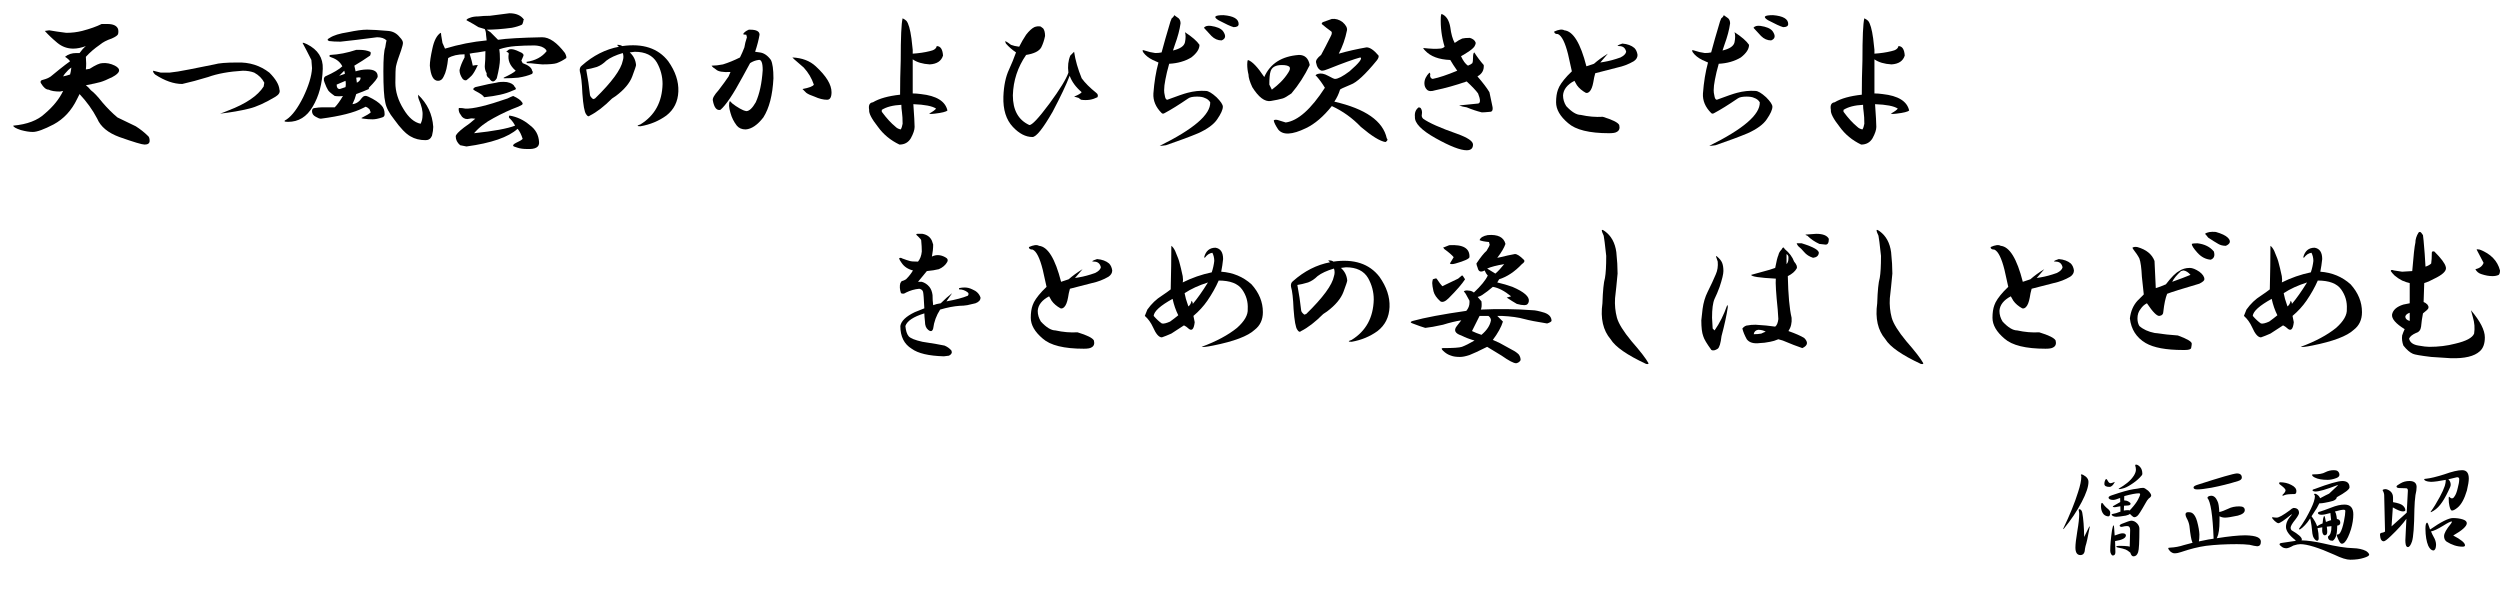 <?xml version="1.0" encoding="utf-8"?>
<!-- Generator: Adobe Illustrator 15.1.0, SVG Export Plug-In . SVG Version: 6.00 Build 0)  -->
<!DOCTYPE svg PUBLIC "-//W3C//DTD SVG 1.1//EN" "http://www.w3.org/Graphics/SVG/1.1/DTD/svg11.dtd">
<svg version="1.1" id="レイヤー_1" xmlns="http://www.w3.org/2000/svg" xmlns:xlink="http://www.w3.org/1999/xlink" x="0px"
	 y="0px" width="556.818px" height="135.516px" viewBox="0 0 556.818 135.516" enable-background="new 0 0 556.818 135.516"
	 xml:space="preserve">
<g>
	<path d="M23.906,5.344c1.312,0,2.109,0.376,2.391,1.125c0.092,0.376,0.092,0.751,0,1.125c-0.095,0.281-0.563,0.611-1.406,0.984
		c-1.125,0.376-2.017,0.844-2.672,1.406c-1.22,0.844-2.25,1.736-3.094,2.672c0.092,1.033,0.092,1.969,0,2.813l0.844-0.141
		c1.312-0.844,2.25-1.266,2.813-1.266c0.936-0.092,1.874,0.095,2.813,0.563c1.406,0.751,1.217,1.595-0.563,2.531
		c-1.125,0.563-2.017,0.938-2.672,1.125c-0.657,0.189-1.736,0.422-3.234,0.703c0.374,0.281,0.749,0.657,1.125,1.125
		c0.655,0.47,1.499,1.36,2.531,2.672c1.125,1.314,2.25,2.439,3.375,3.375c2.531,1.22,3.889,1.876,4.078,1.969
		c1.03,0.657,1.92,1.36,2.672,2.109c0.281,0.189,0.422,0.563,0.422,1.125s-0.376,0.844-1.125,0.844
		c-0.563,0-2.439-0.563-5.625-1.688c-2.531-0.936-4.173-2.296-4.922-4.078c-1.033-1.969-2.345-3.797-3.938-5.484
		c-0.095,0.189-0.281,0.563-0.563,1.125c-1.22,2.531-2.953,4.408-5.203,5.625c-2.158,1.125-3.705,1.688-4.641,1.688
		c-0.751,0-1.642-0.141-2.672-0.422c-1.125-0.374-1.688-0.703-1.688-0.984c3.094-0.281,5.436-1.171,7.031-2.672
		c1.874-1.593,3.234-3.28,4.078-5.063l-0.703,0.141c-1.125,0-1.969-0.141-2.531-0.422c-0.563,0-1.125-0.468-1.688-1.406
		C8.952,18.281,9,18.048,9.281,17.859c1.125-0.281,1.92-0.655,2.391-1.125l1.547-1.266c0.936-0.749,1.733-1.358,2.391-1.828
		c-0.281-0.374-0.657-0.703-1.125-0.984c0.655-0.563,1.499-0.844,2.531-0.844h0.703c0.468-0.655,0.936-1.171,1.406-1.547
		c-1.033,0.376-1.969,0.563-2.813,0.563c-1.314,0-2.485-0.422-3.516-1.266c-1.125-0.936-2.063-1.828-2.813-2.672l0.984-0.141
		c1.03,0.189,2.296,0.376,3.797,0.563c1.217,0,2.391-0.141,3.516-0.422c1.78-0.468,3.234-0.984,4.359-1.547H23.906z M15.188,15.609
		c-0.563,0.563-0.938,1.033-1.125,1.406c0.468-0.092,0.984-0.233,1.547-0.422c0.092-0.281,0.187-0.795,0.281-1.547
		C15.609,15.236,15.374,15.423,15.188,15.609z"/>
	<path d="M59.991,16.172c1.406,1.406,2.156,2.672,2.25,3.797c0.187,0.563-0.094,1.079-0.844,1.547
		c-2.344,1.406-4.313,2.298-5.906,2.672c-1.876,0.47-4.032,0.844-6.469,1.125c0.563-0.187,1.171-0.422,1.828-0.703
		c3.938-1.499,6.561-3.28,7.875-5.344l0.141-0.844c-0.47-0.936-1.219-1.688-2.25-2.25c-0.751-0.281-1.595-0.422-2.531-0.422
		c-3.094,0.189-5.673,0.657-7.734,1.406c-2.158,0.657-4.078,1.173-5.766,1.547c-1.876,0-3.891-0.703-6.047-2.109
		c-0.375-0.374-0.516-0.655-0.422-0.844c0.75,0.189,1.312,0.33,1.688,0.422h1.969c1.031-0.092,2.483-0.327,4.359-0.703
		c2.718-0.563,4.592-0.936,5.625-1.125c0.936-0.281,2.624-0.422,5.063-0.422C55.537,13.83,57.928,14.579,59.991,16.172z"/>
	<path d="M71.888,15.328c-0.095,3.283-0.844,6.095-2.25,8.438c-1.314,2.25-3.142,3.375-5.484,3.375
		c-0.938,0-1.033-0.187-0.281-0.563c1.217-0.844,2.437-2.483,3.656-4.922c1.217-2.531,1.874-4.687,1.969-6.469l-0.141-1.828
		c-0.751-1.499-1.406-2.764-1.969-3.797c0.092-0.092,0.422,0,0.984,0.281C70.809,11.063,71.98,12.892,71.888,15.328z M80.185,11.109
		c0.844,0,1.593,0.141,2.25,0.422c0.187,0.095,0.187,0.376,0,0.844c-1.22,0.844-2.391,1.595-3.516,2.25l0.281,1.266
		c0.281-0.092,0.655-0.187,1.125-0.281c0.468-0.092,0.984-0.141,1.547-0.141c1.499,0,2.25,0.517,2.25,1.547
		c0,0.376-0.657,1.22-1.969,2.531v0.281c-0.844,0.376-1.782,0.751-2.813,1.125c-0.189,0.751-0.47,1.501-0.844,2.25
		c0.844-0.092,1.547-0.563,2.109-1.406c0.374-0.468,0.844-0.563,1.406-0.281c1.406,0.657,2.391,1.314,2.953,1.969
		c0.468,0.47,0.703,1.125,0.703,1.969c0,0.376-0.189,0.611-0.563,0.703c-0.844,0.281-1.547,0.422-2.109,0.422
		c-0.657,0-1.314-0.046-1.969-0.141c-0.189,0-0.376-0.046-0.563-0.141c1.125-0.563,1.828-0.984,2.109-1.266l-0.281-0.703
		c-0.281-0.281-0.563-0.468-0.844-0.563l-0.563,0.281c-1.969,1.033-5.111,1.828-9.422,2.391c-0.281,0-0.657-0.141-1.125-0.422
		c-0.563-0.281-0.844-0.703-0.844-1.266c0-0.468,0.233-0.703,0.703-0.703c0.563-0.092,1.077-0.141,1.547-0.141h2.813
		c0.563-0.563,1.171-1.406,1.828-2.531c-0.563,0.095-1.173,0.095-1.828,0c-0.938-0.655-1.455-1.125-1.547-1.406
		c-0.189-0.281-0.422-0.795-0.703-1.547c-0.281-0.655-0.235-1.125,0.141-1.406c1.874-0.844,3.14-1.593,3.797-2.25
		c-0.47-0.936-1.266-1.593-2.391-1.969c-0.563-0.187-0.657-0.374-0.281-0.563c1.874-0.092,3.797-0.468,5.766-1.125H80.185z
		 M86.513,6.891c1.03,0.095,1.874,0.563,2.531,1.406c0.468,0.47,0.703,0.892,0.703,1.266c0,0.281-0.141,0.844-0.422,1.688
		c-0.563,1.501-0.938,2.672-1.125,3.516c-0.095,0.47-0.141,1.688-0.141,3.656s0.608,3.938,1.828,5.906
		c1.125,1.876,2.391,2.953,3.797,3.234c0.281-0.563,0.422-1.171,0.422-1.828c0.092-0.936-0.189-2.155-0.844-3.656
		c-0.095-0.187-0.141-0.514-0.141-0.984c2.061,1.969,3.186,4.359,3.375,7.172c0,0.563-0.095,1.22-0.281,1.969
		c-0.281,0.657-0.751,0.984-1.406,0.984c-1.314,0-2.439-0.281-3.375-0.844c-1.033-0.563-2.25-1.828-3.656-3.797
		c-1.125-1.406-1.782-2.672-1.969-3.797c-0.281-1.125-0.422-3.421-0.422-6.891c0-2.905,0.141-4.687,0.422-5.344
		C85.902,9.892,85.996,9.376,86.091,9c-0.47-0.468-1.173-0.703-2.109-0.703c-3.564,0.47-6.282,0.798-8.156,0.984
		c-1.033,0-1.876-0.046-2.531-0.141c-0.47-0.187-0.422-0.422,0.141-0.703c0.844-0.563,2.202-0.984,4.078-1.266
		c1.78-0.374,3.186-0.563,4.219-0.563C82.762,6.609,84.355,6.704,86.513,6.891z M75.685,19.828c0.563-0.187,0.984-0.327,1.266-0.422
		c0.092-0.468,0.092-0.936,0-1.406l-1.969,0.844C74.981,19.501,75.214,19.828,75.685,19.828z M75.544,16.875
		c0.563-0.187,0.984-0.327,1.266-0.422c0-0.187-0.048-0.422-0.141-0.703L75.544,16.875z M79.481,18.422
		c0.563-0.281,0.844-0.655,0.844-1.125c-0.281-0.092-0.611-0.092-0.984,0L79.481,18.422z"/>
	<path d="M116.69,4.359c-0.095,0.095-0.141,0.235-0.141,0.422c-0.095,0.376-0.189,0.611-0.281,0.703
		c-0.563,0.281-1.314,0.517-2.25,0.703c-2.063,0.281-3.938,0.422-5.625,0.422c0.281,0.189,0.563,0.376,0.844,0.563l1.688,1.688
		c1.874-0.281,5.155-0.468,9.844-0.563c1.593,0,3.28,1.173,5.063,3.516c0.281,0.563,0.374,0.938,0.281,1.125
		c-0.657,0.47-1.36,0.844-2.109,1.125c-0.563,0.189-1.642,0.281-3.234,0.281l-1.547-0.141c-0.657-0.092-1.266-0.141-1.828-0.141
		c-0.095-0.092-0.141-0.187-0.141-0.281c1.969-0.281,3.467-1.077,4.5-2.391c-0.095-0.374-0.47-0.703-1.125-0.984
		c-0.563-0.187-1.125-0.281-1.688-0.281c-1.406,0-2.767,0.048-4.078,0.141c-1.314,0.095-2.531,0.33-3.656,0.703
		c0.092,0.563,0.141,1.314,0.141,2.25c0,0.938-0.235,2.345-0.703,4.219c-0.563,0.938-1.125,0.938-1.688,0
		c-0.47-0.281-0.657-0.655-0.563-1.125c-0.281-0.468-0.422-0.984-0.422-1.547c0.092-0.936,0.141-2.061,0.141-3.375
		c-0.563,0.095-1.125,0.189-1.688,0.281c-0.844,0.095-1.455,0.189-1.828,0.281c0.374,1.22,0.608,2.109,0.703,2.672
		c0.374-0.092,0.749-0.141,1.125-0.141c-0.563,1.22-1.033,2.017-1.406,2.391c-0.376,0.376-0.751,0.703-1.125,0.984
		c-0.281,0.095-0.563,0-0.844-0.281c-0.47-0.655-0.703-1.312-0.703-1.969c0.187-0.844,0.563-1.78,1.125-2.813v-0.703
		c-1.501,0-2.72,0.281-3.656,0.844c-0.189,1.876-0.517,3.234-0.984,4.078C98.55,17.673,98.128,18,97.565,18
		c-1.033,0-1.642-1.125-1.828-3.375c0-0.844,0.187-2.109,0.563-3.797c0.374-1.78,0.984-2.953,1.828-3.516
		c0.092,0,0.141,0.189,0.141,0.563c0.092,0.657,0.187,1.22,0.281,1.688c0.187,0.47,0.374,0.892,0.563,1.266
		c3.094-0.936,6.188-1.547,9.281-1.828l-0.141-1.266c0-0.468-0.095-0.89-0.281-1.266l-1.406-0.422
		c-0.563-0.374-1.455-0.89-2.672-1.547c0-0.187,0.281-0.374,0.844-0.563c0.468-0.187,1.077-0.281,1.828-0.281
		c0.749-0.092,1.593-0.141,2.531-0.141c1.312-0.187,2.764-0.374,4.359-0.563C114.955,2.953,116.033,3.423,116.69,4.359z
		 M114.3,21.375c1.03,0.47,1.688,0.938,1.969,1.406c0.187,0.189,0.187,0.376,0,0.563l-0.844,0.422
		c-1.782,0.657-3.61,1.501-5.484,2.531c-1.782,0.938-3.234,2.063-4.359,3.375c4.405-0.468,7.453-1.03,9.141-1.688
		c-0.281-0.563-0.657-1.077-1.125-1.547c-0.281-0.187-0.33-0.422-0.141-0.703c1.688,0.281,3.186,0.984,4.5,2.109
		c1.312,0.938,2.015,2.204,2.109,3.797c0.092,1.125-0.798,1.639-2.672,1.547c-0.844,0-1.547-0.095-2.109-0.281
		c-0.657-0.189-0.984-0.33-0.984-0.422c-0.095-0.189,0.141-0.422,0.703-0.703c0.655-0.281,1.125-0.563,1.406-0.844
		c-0.281-0.936-0.657-1.688-1.125-2.25c-2.063,1.876-5.86,3.186-11.391,3.938l-1.406-0.281c-0.657-0.563-0.984-1.22-0.984-1.969
		c0-0.374,0.608-1.03,1.828-1.969c0.844-0.563,1.688-1.217,2.531-1.969c-0.563-0.092-0.984-0.092-1.266,0
		c-0.657,0.189-1.22,0.048-1.688-0.422l-0.563-0.844c-0.189-0.468-0.235-0.844-0.141-1.125c0.563,0,1.03,0.048,1.406,0.141
		c1.688,0.095,4.827-0.655,9.422-2.25C113.597,21.656,114.019,21.47,114.3,21.375z M114.581,19.266
		c0.374,0.376,0.422,0.611,0.141,0.703l-0.703,0.281c-1.406,0.657-3.47,1.125-6.188,1.406c-0.189-0.374-0.844-0.844-1.969-1.406
		l-0.422-0.281c-0.095-0.187,0.046-0.374,0.422-0.563c2.342-0.563,3.889-0.89,4.641-0.984c0.655-0.187,1.452-0.233,2.391-0.141
		C113.83,18.47,114.392,18.798,114.581,19.266z M115.706,11.531c0.749,0.281,1.03,0.611,0.844,0.984l-0.422,0.984l0.281,0.563
		c1.312,0.47,2.015,1.033,2.109,1.688c0.187,0.189,0.187,0.422,0,0.703c-0.844,0.376-1.876,0.657-3.094,0.844
		c-1.033,0.095-2.109,0.141-3.234,0.141v-0.141c1.406-0.655,2.296-1.171,2.672-1.547c-1.314-1.125-1.828-2.391-1.547-3.797
		c0-0.187-0.189-0.327-0.563-0.422c0.374-0.374,0.655-0.563,0.844-0.563C114.064,10.876,114.768,11.063,115.706,11.531z"/>
	<path d="M148.837,13.641c1.593,2.25,2.342,4.5,2.25,6.75c-0.094,2.25-0.984,4.032-2.672,5.344c-1.688,1.22-3.61,2.017-5.766,2.391
		c-0.844,0-0.844-0.141,0-0.422c3.186-1.969,4.828-4.968,4.922-9c0-1.688-0.422-3.28-1.266-4.781
		c-0.938-1.593-2.58-2.391-4.922-2.391l-1.125,0.141c0.844,0.751,1.312,1.688,1.406,2.813c0,0.189-0.281,1.033-0.844,2.531
		c-0.563,1.501-1.782,2.953-3.656,4.359l-0.844,0.563c-1.782,1.782-3.423,3.048-4.922,3.797c-0.281,0.281-0.563,0.189-0.844-0.281
		c-0.375-0.468-0.657-2.015-0.844-4.641c-0.094-2.342-0.281-3.983-0.563-4.922c-0.094-0.563,0.046-0.984,0.422-1.266
		c2.531-2.25,5.295-3.656,8.297-4.219c-0.189-0.092-0.33-0.233-0.422-0.422c0.563,0,0.936,0.095,1.125,0.281
		C143.164,9.611,146.587,10.736,148.837,13.641z M135.056,13.5c-0.657,0.657-1.36,1.125-2.109,1.406
		c-0.938,0.281-1.736,0.47-2.391,0.563c0.374,1.969,0.655,3.845,0.844,5.625c0,0.281,0.233,0.611,0.703,0.984l0.422-0.141
		c3.749-3.656,5.812-6.469,6.188-8.438c0.187-0.563,0.187-1.125,0-1.688C137.117,12.283,135.9,12.845,135.056,13.5z"/>
	<path d="M169.172,7.734c-0.188,1.125-0.517,2.391-0.984,3.797l0.984,0.141c0.937,0.095,1.78,0.657,2.531,1.688
		c0.374,0.751,0.563,2.109,0.563,4.078c-0.188,3.751-0.938,6.658-2.25,8.719c-1.313,1.688-2.626,2.58-3.938,2.672
		c-0.844,0-1.501-0.281-1.969-0.844c-0.657-0.844-1.125-1.78-1.406-2.813c-0.376-1.217-0.422-2.109-0.141-2.672l0.563,0.563
		c0.468,0.376,1.03,0.751,1.688,1.125c0.468,0.281,0.936,0.47,1.406,0.563c0.655,0,1.358-0.655,2.109-1.969
		c0.844-1.874,1.358-4.265,1.547-7.172c0-1.688-0.329-2.437-0.984-2.25c-0.657,0.095-1.266,0.33-1.828,0.703
		c-0.563,1.033-1.125,2.063-1.688,3.094c-2.063,3.845-3.705,6.282-4.922,7.313c-0.844,0.189-1.406-0.514-1.688-2.109
		c-0.095-0.468,0.327-1.217,1.266-2.25c0.936-1.217,1.688-2.25,2.25-3.094l0.422-0.984c-1.688,0.095-2.767-0.092-3.234-0.563
		c-0.47-0.281-0.798-0.563-0.984-0.844c0.749,0,1.593-0.092,2.531-0.281c1.217-0.374,2.483-0.89,3.797-1.547
		c0.374-0.749,0.703-1.499,0.984-2.25c0.092-0.655,0.281-1.406,0.563-2.25l-0.141-0.563c-0.376,0-0.611-0.046-0.703-0.141
		c0.187-0.374,0.608-0.703,1.266-0.984h0.281C168.469,6.609,169.172,6.985,169.172,7.734z M181.688,14.766
		c2.343,2.158,3.516,4.078,3.516,5.766c0,1.125-0.329,1.688-0.984,1.688c-0.844,0-1.782-0.233-2.813-0.703
		c-0.844-0.281-1.454-0.563-1.828-0.844c-0.281-0.281-0.563-0.563-0.844-0.844c1.499-0.281,2.343-0.608,2.531-0.984
		c-0.47-1.406-1.22-2.672-2.25-3.797c-1.22-1.03-1.923-1.639-2.109-1.828c-0.188-0.187-0.329-0.327-0.422-0.422
		C178.64,12.892,180.374,13.548,181.688,14.766z"/>
	<path d="M203.006,8.578c0.093,0.844,0.187,1.688,0.281,2.531c0,0.281,0,0.563,0,0.844c1.406-0.092,2.672-0.281,3.797-0.563
		c0.937-0.187,1.452-0.563,1.547-1.125c0.844,0,1.312,0.703,1.406,2.109c-0.376,1.22-1.36,1.876-2.953,1.969
		c-1.595-0.092-2.86-0.468-3.797-1.125v5.766c0,0.657,0,1.266,0,1.828c0.563,0,1.171,0.048,1.828,0.141
		c3.468,0.376,5.437,1.595,5.906,3.656c-0.281,0.281-1.22,0.517-2.813,0.703c-0.563,0.095-0.984,0.095-1.266,0
		c0.844-0.468,1.358-0.844,1.547-1.125c-0.844-0.563-2.531-0.89-5.063-0.984c0.187,2.626,0.281,4.313,0.281,5.063
		c0,0.657-0.281,1.501-0.844,2.531c-0.563,0.936-1.406,1.406-2.531,1.406c-1.969-0.938-3.563-2.25-4.781-3.938
		c-1.406-1.78-2.063-3.045-1.969-3.797c-0.188-1.03,0.093-1.593,0.844-1.688c1.406-0.844,3.421-1.406,6.047-1.688
		c0-2.437,0.046-4.968,0.141-7.594c0-5.155,0.141-8.297,0.422-9.422c0.374,0.189,0.655,0.376,0.844,0.563
		C202.349,5.203,202.725,6.517,203.006,8.578z M196.396,24.469v0.422c1.03,1.406,2.062,2.531,3.094,3.375
		c0.281,0.281,0.655,0.47,1.125,0.563c0.187-0.281,0.327-0.703,0.422-1.266c0-1.03-0.048-1.874-0.141-2.531
		c-0.095-0.655-0.141-1.217-0.141-1.688C198.88,23.438,197.427,23.814,196.396,24.469z"/>
	<path d="M232.763,8.016c-0.189,0.938-0.471,1.782-0.844,2.531c-0.471,0.844-1.596,1.406-3.375,1.688
		c-1.877,2.72-2.861,5.72-2.953,9c0,3.283,1.217,5.484,3.656,6.609c0.563,0.095,2.061-1.499,4.5-4.781
		c2.342-3.186,3.748-5.484,4.219-6.891c-0.189-1.406-0.049-2.672,0.422-3.797c0.281-0.281,0.563-0.563,0.844-0.844
		c0.281,1.876,0.844,3.845,1.688,5.906c0.749,1.033,1.828,2.109,3.234,3.234c0.373,0.281,0.468,0.611,0.281,0.984
		c-0.563,0.281-1.125,0.47-1.688,0.563c-0.657,0.095-1.314,0.095-1.969,0l-0.563-0.422c-0.376-0.092-0.703-0.187-0.984-0.281
		c0.936-0.374,1.498-0.703,1.688-0.984c-1.314-1.125-2.204-2.342-2.672-3.656c-0.752,1.969-2.018,4.641-3.797,8.016
		c-2.158,3.751-3.656,5.625-4.5,5.625c-1.501,0-2.953-0.749-4.359-2.25c-1.501-1.593-2.204-3.843-2.109-6.75
		c0.092-2.437,0.514-4.452,1.266-6.047c0.563-1.217,1.076-2.483,1.547-3.797c-0.844-0.563-1.596-1.217-2.25-1.969
		c-0.095-0.187-0.141-0.374-0.141-0.563c0.373,0.189,0.795,0.47,1.266,0.844c0.468,0.189,1.076,0.33,1.828,0.422
		c0.468-0.936,0.984-1.828,1.547-2.672c0.654-0.844,1.266-1.406,1.828-1.688c0.468-0.187,0.936-0.233,1.406-0.141l0.563,0.422
		C232.622,6.704,232.763,7.267,232.763,8.016z"/>
	<path d="M262.94,5.203c-0.189,1.406-0.611,3.001-1.266,4.781l-0.422,1.266c1.593-0.374,2.482-0.984,2.672-1.828
		c0.187-0.936,0.187-1.688,0-2.25c1.593,1.033,2.672,1.969,3.234,2.813c0,0.938-0.611,1.876-1.828,2.813
		c-1.406,0.844-3.048,1.314-4.922,1.406c-0.376,1.314-0.657,2.485-0.844,3.516c-0.189,0.938-0.281,1.736-0.281,2.391
		c0,0.376,0.046,0.751,0.141,1.125c0.092,0.657,0.281,0.984,0.563,0.984c2.25-0.844,3.748-1.358,4.5-1.547
		c1.406-0.374,2.764-0.514,4.078-0.422c0.563,0,1.357,0.47,2.391,1.406c0.936,0.938,1.406,1.642,1.406,2.109
		c0,0.657-0.422,1.595-1.266,2.813c-0.752,1.125-2.158,2.158-4.219,3.094c-1.782,0.751-4.173,1.639-7.172,2.672
		c-0.563,0.092-1.033,0.141-1.406,0.141c7.594-3.749,11.342-6.983,11.25-9.703c-0.281-0.468-0.703-0.795-1.266-0.984
		c-0.376-0.187-0.938-0.281-1.688-0.281c-0.938,0-1.596,0.141-1.969,0.422c-2.063,1.406-3.797,2.485-5.203,3.234
		c-0.281,0.189-0.517,0.189-0.703,0c-1.314-1.312-1.923-2.764-1.828-4.359c0.187-2.531,0.563-4.827,1.125-6.891
		c-0.471-0.187-0.893-0.374-1.266-0.563c-0.938-0.468-1.642-1.03-2.109-1.688c-0.281-0.468-0.189-0.608,0.281-0.422
		c0.844,0.281,1.639,0.47,2.391,0.563c0.563,0,1.03-0.046,1.406-0.141c0.468-1.78,1.125-4.078,1.969-6.891l0.281-0.703
		c0.281-0.187,0.468-0.422,0.563-0.703l0.984,0.703C262.8,4.359,262.94,4.735,262.94,5.203z M272.362,6.891
		c0.749,1.033,0.654,1.736-0.281,2.109c-0.844,0-1.596-0.327-2.25-0.984c-0.844-0.936-1.406-1.547-1.688-1.828
		c0.281-0.374,0.795-0.514,1.547-0.422C271.002,5.955,271.892,6.328,272.362,6.891z M275.878,5.344c0,0.47-0.376,0.703-1.125,0.703
		c-0.657-0.187-1.782-0.703-3.375-1.547c-1.22-0.749-0.844-1.125,1.125-1.125C274.753,3.564,275.878,4.219,275.878,5.344z"/>
	<path d="M291.713,14.484c-1.125,2.345-2.485,4.454-4.078,6.328c-0.938,0.657-1.595,1.033-1.969,1.125
		c-0.657,0.189-1.547,0.376-2.672,0.563c-1.313,0.189-2.672-0.844-4.078-3.094c-0.563-1.217-0.844-2.155-0.844-2.813
		c-0.188-0.749-0.281-1.499-0.281-2.25c0-0.468,0.046-0.795,0.141-0.984c0.937,0.281,2.155,1.547,3.656,3.797
		c1.312-2.999,3.89-4.641,7.734-4.922C290.634,12.234,291.432,12.986,291.713,14.484z M282.994,15.891
		c-0.188,0.563-0.281,1.547-0.281,2.953l0.563,1.125c0.749-0.563,1.406-1.125,1.969-1.688c0.655-0.655,1.218-1.358,1.688-2.109
		c0.374-0.563,0.468-0.984,0.281-1.266c-0.281-0.281-0.844-0.422-1.688-0.422C284.119,14.484,283.275,14.955,282.994,15.891z
		 M299.025,4.922c0.749,0.657,1.077,1.266,0.984,1.828c-0.376,1.876-0.984,3.61-1.828,5.203c1.969-0.563,4.03-1.03,6.188-1.406
		c0.749,0,1.64,0.611,2.672,1.828c0.093,0.281-0.048,0.657-0.422,1.125c-2.531,3.094-4.454,4.876-5.766,5.344
		c-1.595,0.657-2.391,1.033-2.391,1.125c-0.281,0.938-0.703,1.828-1.266,2.672c6.937,1.595,10.828,4.313,11.672,8.156
		c0.281,0.281,0.187,0.563-0.281,0.844c-1.22-0.189-3.048-1.312-5.484-3.375c-1.876-1.969-4.032-3.516-6.469-4.641
		c-1.876,2.345-3.797,3.986-5.766,4.922c-3.094,1.501-5.157,1.595-6.188,0.281c-0.563-0.844-0.892-1.499-0.984-1.969
		c0.093-0.187,0.374-0.233,0.844-0.141c0.655,0.189,1.266,0.376,1.828,0.563c2.718-0.374,5.625-2.953,8.719-7.734
		c-0.563-0.936-1.173-1.78-1.828-2.531c-0.376-0.187-0.281-0.374,0.281-0.563c0.655-0.187,1.406-0.046,2.25,0.422
		c0.844,0.47,1.358,0.703,1.547,0.703c0.655,0,1.733-0.563,3.234-1.688c2.155-1.874,2.953-2.905,2.391-3.094
		c-1.406,0.376-3.751,1.22-7.031,2.531c-0.657,0.281-1.173,0.422-1.547,0.422c-0.657-0.187-1.079-0.795-1.266-1.828
		c-0.095-0.468,0.281-1.03,1.125-1.688c0.563-1.03,1.266-2.391,2.109-4.078c0.374-0.655,0.374-1.077,0-1.266
		c-0.657-0.468-1.313-0.984-1.969-1.547c0-0.187,0.093-0.327,0.281-0.422l1.969-0.703C297.479,4.126,298.274,4.359,299.025,4.922z"
		/>
	<path d="M316.688,25.453c-0.095,0.376,0,0.703,0.281,0.984c1.312,0.938,3.843,2.063,7.594,3.375
		c2.343,0.844,3.516,1.639,3.516,2.391c0,0.844-0.47,1.266-1.406,1.266c-1.406,0-3.704-0.892-6.891-2.672
		c-3.188-1.78-4.735-3.375-4.641-4.781c-0.095-0.936,0.187-1.639,0.844-2.109c0.093,0,0.233,0.048,0.422,0.141
		C316.688,24.423,316.78,24.891,316.688,25.453z M323.016,6.047c0.187,1.501,0.515,2.672,0.984,3.516
		c0.655-0.468,1.218-0.795,1.688-0.984c0.374-0.092,0.937-0.141,1.688-0.141c0.655,0.189,1.077,0.517,1.266,0.984
		c0.093,0.189,0,0.517-0.281,0.984c-0.281,0.376-0.798,0.798-1.547,1.266c-0.563,0.376-1.032,0.657-1.406,0.844
		c0.468,1.033,0.984,1.736,1.547,2.109c0.468-0.187,0.796-0.374,0.984-0.563c0.093-0.187,0.141-0.563,0.141-1.125
		c0-0.749,0.093-1.171,0.281-1.266c0.655,1.033,1.358,1.969,2.109,2.813c0.093,1.125-0.376,1.969-1.406,2.531
		c1.218,1.406,2.109,2.58,2.672,3.516c0.281,1.314,0.468,2.204,0.563,2.672c0.281,1.033,0.187,1.595-0.281,1.688
		c-0.938,0.095-1.595,0.141-1.969,0.141c-1.125-0.281-2.25-0.655-3.375-1.125c-0.657-0.092-1.22-0.233-1.688-0.422
		c1.688-0.187,3.094-0.327,4.219-0.422c0.563-0.092,0.563-0.844,0-2.25c-0.47-0.655-1.313-1.547-2.531-2.672
		c-2.438,0.844-4.781,1.501-7.031,1.969c-0.844,0.281-1.454,0.235-1.828-0.141c-0.376-0.374-0.563-0.844-0.563-1.406
		c0-0.844,0.374-1.639,1.125-2.391c0.187,0.189,0.233,0.376,0.141,0.563c0,0.47,0.187,0.751,0.563,0.844
		c1.406-0.281,3.234-0.89,5.484-1.828c-0.657-0.936-1.173-1.733-1.547-2.391c-2.531-0.092-4.407-0.795-5.625-2.109
		c-0.188-0.187-0.329-0.374-0.422-0.563c1.688,0.189,2.905,0.235,3.656,0.141c0.468,0,0.844-0.141,1.125-0.422
		c-0.657-2.155-0.938-4.359-0.844-6.609c0-0.187,0.046-0.422,0.141-0.703C322.077,3.47,322.734,4.454,323.016,6.047z"/>
	<path d="M353.334,14.766c0.563-0.187,1.125-0.374,1.688-0.563c0.844-0.749,1.874-1.499,3.094-2.25
		c-0.563,0.657-1.125,1.314-1.688,1.969l0.844-0.141c1.125-0.187,2.343-0.514,3.656-0.984c0.749-0.374,1.171-0.795,1.266-1.266
		c-0.188-0.844-0.703-1.266-1.547-1.266c-0.657,0-0.422-0.187,0.703-0.563c1.125,0.095,2.015,0.422,2.672,0.984
		c0.374,0.376,0.608,0.892,0.703,1.547c0,0.563-0.281,1.033-0.844,1.406c-1.125,0.657-2.345,1.125-3.656,1.406
		c-1.501,0.376-3.142,0.798-4.922,1.266c-0.188,0.657-0.329,1.314-0.422,1.969c-0.188,1.033-0.47,1.736-0.844,2.109
		c-0.281,0.281-0.563,0.376-0.844,0.281c-0.844-0.468-1.501-1.03-1.969-1.688c-0.281-0.468-0.47-0.795-0.563-0.984
		c-1.595,0.844-2.438,1.923-2.531,3.234c0,0.844,0.233,1.642,0.703,2.391c1.218,1.314,2.296,1.969,3.234,1.969
		c1.688,0.376,3.327,0.517,4.922,0.422c2.155,0.657,3.375,1.266,3.656,1.828c0.187,0.751,0,1.266-0.563,1.547
		c-0.281,0.189-0.844,0.281-1.688,0.281c-4.407,0-7.453-0.749-9.141-2.25c-1.782-1.499-2.672-3.045-2.672-4.641
		c0-1.125,0.141-2.061,0.422-2.813c0.281-0.844,0.984-1.874,2.109-3.094c0.468-0.468,0.796-0.795,0.984-0.984l-0.844-3.797
		c-0.657-2.624-1.406-4.124-2.25-4.5c-0.563,0-0.844-0.187-0.844-0.563c1.03-0.468,1.78-0.563,2.25-0.281
		C350.381,6.939,352.021,9.611,353.334,14.766z"/>
	<path d="M385.341,5.203c-0.189,1.406-0.611,3.001-1.266,4.781l-0.422,1.266c1.593-0.374,2.482-0.984,2.672-1.828
		c0.187-0.936,0.187-1.688,0-2.25c1.593,1.033,2.672,1.969,3.234,2.813c0,0.938-0.611,1.876-1.828,2.813
		c-1.406,0.844-3.048,1.314-4.922,1.406c-0.376,1.314-0.657,2.485-0.844,3.516c-0.189,0.938-0.281,1.736-0.281,2.391
		c0,0.376,0.046,0.751,0.141,1.125c0.092,0.657,0.281,0.984,0.563,0.984c2.25-0.844,3.748-1.358,4.5-1.547
		c1.406-0.374,2.764-0.514,4.078-0.422c0.563,0,1.357,0.47,2.391,1.406c0.936,0.938,1.406,1.642,1.406,2.109
		c0,0.657-0.422,1.595-1.266,2.813c-0.752,1.125-2.158,2.158-4.219,3.094c-1.782,0.751-4.173,1.639-7.172,2.672
		c-0.563,0.092-1.033,0.141-1.406,0.141c7.594-3.749,11.342-6.983,11.25-9.703c-0.281-0.468-0.703-0.795-1.266-0.984
		c-0.376-0.187-0.938-0.281-1.688-0.281c-0.938,0-1.596,0.141-1.969,0.422c-2.063,1.406-3.797,2.485-5.203,3.234
		c-0.281,0.189-0.517,0.189-0.703,0c-1.314-1.312-1.923-2.764-1.828-4.359c0.187-2.531,0.563-4.827,1.125-6.891
		c-0.471-0.187-0.893-0.374-1.266-0.563c-0.938-0.468-1.642-1.03-2.109-1.688c-0.281-0.468-0.189-0.608,0.281-0.422
		c0.844,0.281,1.639,0.47,2.391,0.563c0.563,0,1.03-0.046,1.406-0.141c0.468-1.78,1.125-4.078,1.969-6.891l0.281-0.703
		c0.281-0.187,0.468-0.422,0.563-0.703l0.984,0.703C385.2,4.359,385.341,4.735,385.341,5.203z M394.763,6.891
		c0.749,1.033,0.654,1.736-0.281,2.109c-0.844,0-1.596-0.327-2.25-0.984c-0.844-0.936-1.406-1.547-1.688-1.828
		c0.281-0.374,0.795-0.514,1.547-0.422C393.402,5.955,394.292,6.328,394.763,6.891z M398.278,5.344c0,0.47-0.376,0.703-1.125,0.703
		c-0.657-0.187-1.782-0.703-3.375-1.547c-1.22-0.749-0.844-1.125,1.125-1.125C397.153,3.564,398.278,4.219,398.278,5.344z"/>
	<path d="M417.206,8.578c0.092,0.844,0.187,1.688,0.281,2.531c0,0.281,0,0.563,0,0.844c1.406-0.092,2.672-0.281,3.797-0.563
		c0.936-0.187,1.452-0.563,1.547-1.125c0.844,0,1.312,0.703,1.406,2.109c-0.376,1.22-1.36,1.876-2.953,1.969
		c-1.596-0.092-2.861-0.468-3.797-1.125v5.766c0,0.657,0,1.266,0,1.828c0.563,0,1.171,0.048,1.828,0.141
		c3.467,0.376,5.436,1.595,5.906,3.656c-0.281,0.281-1.22,0.517-2.813,0.703c-0.563,0.095-0.984,0.095-1.266,0
		c0.844-0.468,1.357-0.844,1.547-1.125c-0.844-0.563-2.531-0.89-5.063-0.984c0.187,2.626,0.281,4.313,0.281,5.063
		c0,0.657-0.281,1.501-0.844,2.531c-0.563,0.936-1.406,1.406-2.531,1.406c-1.969-0.938-3.564-2.25-4.781-3.938
		c-1.406-1.78-2.063-3.045-1.969-3.797c-0.189-1.03,0.092-1.593,0.844-1.688c1.406-0.844,3.421-1.406,6.047-1.688
		c0-2.437,0.046-4.968,0.141-7.594c0-5.155,0.141-8.297,0.422-9.422c0.373,0.189,0.654,0.376,0.844,0.563
		C416.549,5.203,416.925,6.517,417.206,8.578z M410.597,24.469v0.422c1.03,1.406,2.061,2.531,3.094,3.375
		c0.281,0.281,0.654,0.47,1.125,0.563c0.187-0.281,0.327-0.703,0.422-1.266c0-1.03-0.049-1.874-0.141-2.531
		c-0.095-0.655-0.141-1.217-0.141-1.688C413.079,23.438,411.627,23.814,410.597,24.469z"/>
	<path d="M205.453,52.078c1.03,0.189,1.733,0.703,2.109,1.547l0.281,0.844c0,0.844-0.095,1.736-0.281,2.672
		c0.937-0.468,1.921-0.422,2.953,0.141c0.563,0.281,0.703,0.657,0.422,1.125c-0.376,0.657-0.984,1.173-1.828,1.547
		c-0.751,0.189-1.642,0.33-2.672,0.422c-0.47,0.563-1.125,1.36-1.969,2.391c0.374,0,0.655,0,0.844,0
		c0.655,0.189,1.218,0.563,1.688,1.125c0.374,0.47,0.608,1.079,0.703,1.828c0,0.844,0.046,1.595,0.141,2.25
		c0.468-0.187,1.03-0.327,1.688-0.422c0.937-0.936,1.78-1.688,2.531-2.25l-1.266,1.828c2.062-0.374,3.656-0.795,4.781-1.266
		c0.187-0.281,0.187-0.514,0-0.703c-0.563-0.468-1.22-0.703-1.969-0.703v-0.281c0.374-0.092,0.796-0.141,1.266-0.141
		c0.563,0,1.125,0.141,1.688,0.422c0.937,0.376,1.547,0.984,1.828,1.828c0,0.563-0.376,0.984-1.125,1.266
		c-0.751,0.189-1.36,0.33-1.828,0.422c-0.563,0.095-1.125,0.141-1.688,0.141c-1.313,0.095-2.767,0.376-4.359,0.844
		c-0.844,1.314-1.36,2.72-1.547,4.219c-0.188,0.657-0.563,0.751-1.125,0.281c-0.47-0.374-0.703-0.984-0.703-1.828
		c-0.095-0.844-0.141-1.452-0.141-1.828c-2.438,0.751-3.845,1.688-4.219,2.813c0.093,1.033,0.327,1.782,0.703,2.25
		c0.374,0.47,1.406,0.892,3.094,1.266c2.437,0.376,4.078,0.657,4.922,0.844c0.655,0.281,1.171,0.657,1.547,1.125
		c0.187,0.47,0,0.844-0.563,1.125l-1.125,0.141c-3.375-0.095-5.766-0.655-7.172-1.688c-1.688-1.03-2.531-2.718-2.531-5.063
		c0.187-1.125,1.266-2.155,3.234-3.094c0.655-0.281,1.358-0.563,2.109-0.844c-0.095-2.061-0.188-3.28-0.281-3.656
		c-0.095-0.374-0.376-0.608-0.844-0.703c-1.032,0.095-2.017,0.376-2.953,0.844c-0.376,0.281-0.751,0.33-1.125,0.141
		c-0.281-0.844-0.329-1.593-0.141-2.25l0.281-0.422c0.374-0.092,0.703-0.233,0.984-0.422c0.655-0.655,1.171-1.312,1.547-1.969
		c-1.125-0.281-1.969-0.844-2.531-1.688c-0.281-0.374-0.47-0.703-0.563-0.984c0.187-0.187,0.422-0.187,0.703,0
		c0.749,0.281,1.312,0.47,1.688,0.563c0.281,0.095,0.89,0.141,1.828,0.141c0.468-0.563,0.749-1.312,0.844-2.25
		c0-0.749-0.048-1.593-0.141-2.531c0-0.092-0.235-0.374-0.703-0.844c-0.47-0.374-0.517-0.563-0.141-0.563H205.453z"/>
	<path d="M236.334,62.766c0.563-0.187,1.125-0.374,1.688-0.563c0.844-0.749,1.874-1.499,3.094-2.25
		c-0.563,0.657-1.125,1.314-1.688,1.969l0.844-0.141c1.125-0.187,2.343-0.514,3.656-0.984c0.749-0.374,1.171-0.795,1.266-1.266
		c-0.188-0.844-0.703-1.266-1.547-1.266c-0.657,0-0.422-0.187,0.703-0.563c1.125,0.095,2.015,0.422,2.672,0.984
		c0.374,0.376,0.608,0.892,0.703,1.547c0,0.563-0.281,1.033-0.844,1.406c-1.125,0.657-2.345,1.125-3.656,1.406
		c-1.501,0.376-3.142,0.798-4.922,1.266c-0.188,0.657-0.329,1.314-0.422,1.969c-0.188,1.033-0.47,1.736-0.844,2.109
		c-0.281,0.281-0.563,0.376-0.844,0.281c-0.844-0.468-1.501-1.03-1.969-1.688c-0.281-0.468-0.47-0.795-0.563-0.984
		c-1.595,0.844-2.438,1.923-2.531,3.234c0,0.844,0.233,1.642,0.703,2.391c1.218,1.314,2.296,1.969,3.234,1.969
		c1.688,0.376,3.327,0.517,4.922,0.422c2.155,0.657,3.375,1.266,3.656,1.828c0.187,0.751,0,1.266-0.563,1.547
		c-0.281,0.189-0.844,0.281-1.688,0.281c-4.407,0-7.453-0.749-9.141-2.25c-1.782-1.499-2.672-3.045-2.672-4.641
		c0-1.125,0.141-2.061,0.422-2.813c0.281-0.844,0.984-1.874,2.109-3.094c0.468-0.468,0.796-0.795,0.984-0.984l-0.844-3.797
		c-0.657-2.624-1.406-4.124-2.25-4.5c-0.563,0-0.844-0.187-0.844-0.563c1.03-0.468,1.78-0.563,2.25-0.281
		C233.381,54.939,235.021,57.611,236.334,62.766z"/>
	<path d="M262.716,58.547c0.187,0.657,0.422,1.642,0.703,2.953c0.092,0.563,0.092,1.033,0,1.406c2.061-1.03,4.219-1.78,6.469-2.25
		c0.281-0.844,0.468-1.688,0.563-2.531c0-0.655-0.141-1.266-0.422-1.828c-0.657,0.095-1.22,0.47-1.688,1.125l-0.141-0.141
		c0.373-1.406,1.217-2.109,2.531-2.109c1.125,0.189,1.688,1.033,1.688,2.531c-0.095,0.938-0.235,1.876-0.422,2.813
		c2.623,0.189,4.873,1.125,6.75,2.813c1.688,1.876,2.531,3.938,2.531,6.188c0,1.688-0.611,3.001-1.828,3.938
		c-1.501,1.406-4.595,2.58-9.281,3.516c-1.406,0.281-2.25,0.376-2.531,0.281c3.28-1.217,5.906-2.624,7.875-4.219
		c1.688-1.499,2.482-2.905,2.391-4.219c0.092-1.593-0.33-3.045-1.266-4.359c-0.938-1.312-2.672-1.969-5.203-1.969
		c-0.657,1.501-1.501,3.001-2.531,4.5c-0.844,1.22-1.877,2.345-3.094,3.375c0.092,0.563,0.187,1.033,0.281,1.406
		c-0.189,1.688-0.703,2.109-1.547,1.266c-0.189-0.187-0.471-0.374-0.844-0.563c-0.752,0.47-1.688,1.079-2.813,1.828
		c-0.844,0.376-1.547,0.657-2.109,0.844c-0.657,0-1.314-0.749-1.969-2.25c-0.471-1.03-1.079-1.874-1.828-2.531l0.563-1.406
		c0.936-1.312,2.015-2.342,3.234-3.094c0.844-0.563,1.498-1.03,1.969-1.406c0.092-3.749,0.141-6.983,0.141-9.703
		c0.281,0.189,0.563,0.563,0.844,1.125C262.294,57.189,262.621,58.079,262.716,58.547z M256.95,70.359
		c0.654,0.751,1.266,1.314,1.828,1.688c0.373,0.095,0.984-0.046,1.828-0.422c0.654-0.468,1.266-0.936,1.828-1.406
		c-0.563-1.125-0.984-2.342-1.266-3.656C258.448,68.063,257.042,69.329,256.95,70.359z M263.841,65.297
		c0.187,0.938,0.373,1.642,0.563,2.109l0.281,0.844c0.373-0.281,0.608-0.703,0.703-1.266c0.187,0.189,0.281,0.422,0.281,0.703
		c1.03-1.217,2.155-2.813,3.375-4.781C266.98,63.563,265.247,64.361,263.841,65.297z"/>
	<path d="M307.237,61.641c1.593,2.25,2.342,4.5,2.25,6.75c-0.095,2.25-0.984,4.032-2.672,5.344c-1.688,1.22-3.61,2.017-5.766,2.391
		c-0.844,0-0.844-0.141,0-0.422c3.186-1.969,4.827-4.968,4.922-9c0-1.688-0.422-3.28-1.266-4.781
		c-0.938-1.593-2.58-2.391-4.922-2.391l-1.125,0.141c0.844,0.751,1.312,1.688,1.406,2.813c0,0.189-0.281,1.033-0.844,2.531
		c-0.563,1.501-1.782,2.953-3.656,4.359l-0.844,0.563c-1.782,1.782-3.424,3.048-4.922,3.797c-0.281,0.281-0.563,0.189-0.844-0.281
		c-0.376-0.468-0.657-2.015-0.844-4.641c-0.095-2.342-0.281-3.983-0.563-4.922c-0.095-0.563,0.046-0.984,0.422-1.266
		c2.531-2.25,5.295-3.656,8.297-4.219c-0.189-0.092-0.33-0.233-0.422-0.422c0.563,0,0.936,0.095,1.125,0.281
		C301.563,57.611,304.987,58.736,307.237,61.641z M293.456,61.5c-0.657,0.657-1.36,1.125-2.109,1.406
		c-0.938,0.281-1.736,0.47-2.391,0.563c0.373,1.969,0.654,3.845,0.844,5.625c0,0.281,0.232,0.611,0.703,0.984l0.422-0.141
		c3.748-3.656,5.812-6.469,6.188-8.438c0.187-0.563,0.187-1.125,0-1.688C295.517,60.283,294.3,60.845,293.456,61.5z"/>
	<path d="M335.307,54.328c-0.281,0.844-0.892,1.876-1.828,3.094l0.703-0.141c1.125-0.281,2.202-0.514,3.234-0.703
		c0.468,0,1.125,0.422,1.969,1.266c0.281,0.281,0.141,0.611-0.422,0.984c-1.595,1.688-3.282,2.813-5.063,3.375l-0.422,0.703
		c1.218,0.281,2.343,0.611,3.375,0.984c2.624,1.125,3.843,2.204,3.656,3.234c-0.095,0.563-0.422,0.844-0.984,0.844
		c-0.47,0-1.032-0.092-1.688-0.281c-0.657-0.374-1.406-0.844-2.25-1.406c0.281-0.092,0.608-0.187,0.984-0.281
		c-1.501-1.217-2.86-1.92-4.078-2.109c-0.751,0.657-1.547,1.266-2.391,1.828c-0.281,0.189-0.61,0.33-0.984,0.422l0.844,0.984
		c0.093,0.844,0.046,1.455-0.141,1.828c3.843-0.187,7.687-0.141,11.531,0.141c0.563,0,1.452,0.189,2.672,0.563
		c1.03,0.376,1.547,0.984,1.547,1.828c-0.095,0.189-0.422,0.376-0.984,0.563c-2.345-0.374-4.032-0.703-5.063-0.984
		c-1.313-0.374-3.001-0.608-5.063-0.703c-0.281,0-0.61,0-0.984,0l1.266,1.266c-0.376,1.22-1.125,2.58-2.25,4.078l1.547,0.703
		l2.813,1.547c0.563,0.281,1.03,0.611,1.406,0.984c0.281,0.374,0.422,0.795,0.422,1.266c-0.188,0.374-0.517,0.608-0.984,0.703
		c-0.563,0-1.642-0.563-3.234-1.688c-1.688-1.03-2.767-1.688-3.234-1.969c-1.876,0.938-3.188,1.547-3.938,1.828
		c-0.844,0.281-1.547,0.422-2.109,0.422c-0.844,0-1.501-0.095-1.969-0.281c-0.657-0.189-1.266-0.563-1.828-1.125
		c-0.376-0.374-0.376-0.563,0-0.563c2.25,0,3.656-0.092,4.219-0.281c0.749-0.281,1.688-0.749,2.813-1.406
		c-1.032-0.281-2.017-0.655-2.953-1.125c-1.406-0.468-1.735-1.171-0.984-2.109c0.281-0.374,0.608-0.795,0.984-1.266
		c-1.22,0.189-2.579,0.517-4.078,0.984c-1.688,0.376-3.001,0.611-3.938,0.703c-0.657-0.187-1.595-0.514-2.813-0.984
		c-0.563-0.187-0.563-0.374,0-0.563c2.718-0.749,6.702-1.499,11.953-2.25c0.468-0.563,0.703-1.171,0.703-1.828v-0.422l-0.844-1.547
		l-0.422-0.563c0.281-0.187,0.655-0.233,1.125-0.141c0.374,0,0.749,0.141,1.125,0.422c1.593-1.499,2.624-2.764,3.094-3.797
		c-0.281-0.281-0.517-0.655-0.703-1.125c-0.844,0.47-1.36,0.281-1.547-0.563c-0.188-0.468-0.281-0.795-0.281-0.984
		c0.937-1.406,1.688-2.342,2.25-2.813c0.468-0.749,0.703-1.217,0.703-1.406c-0.095-0.281-0.141-0.468-0.141-0.563
		c-1.032-0.092-1.735-0.233-2.109-0.422c0.187-0.563,0.796-0.936,1.828-1.125C333.619,52.173,334.931,52.83,335.307,54.328z
		 M326.307,62.203c-0.657,1.033-1.876,2.439-3.656,4.219c-0.751,0.751-1.36,0.984-1.828,0.703c-0.844-0.749-1.36-1.499-1.547-2.25
		c-0.188-0.844-0.281-1.452-0.281-1.828c0-0.187,0.046-0.468,0.141-0.844c0.468-0.187,0.749-0.233,0.844-0.141
		c0.563,0.844,0.984,1.406,1.266,1.688l3.516-1.688l0.844-0.703C325.696,61.267,325.931,61.548,326.307,62.203z M327.291,57.281
		c-0.095,0.376-1.125,0.844-3.094,1.406c-0.657,0.189-1.079,0.189-1.266,0l0.844-1.406c-0.376-0.468-1.079-1.077-2.109-1.828
		c-0.095-0.187-0.188-0.281-0.281-0.281l1.406-0.563C325.885,54.423,327.384,55.313,327.291,57.281z M329.541,70.359
		c-0.751,1.501-1.313,2.626-1.688,3.375c0.563,0.281,1.266,0.563,2.109,0.844c1.218-1.03,1.921-2.109,2.109-3.234
		c0-0.374-0.188-0.703-0.563-0.984H329.541z M331.229,59.813l1.828,1.125c0.563-0.468,1.218-1.171,1.969-2.109
		C333.338,59.109,332.072,59.439,331.229,59.813z"/>
	<path d="M360,56.156c0.187,1.782,0.281,3.375,0.281,4.781c-0.188,2.063-0.376,3.892-0.563,5.484
		c-0.095,1.501,0.046,2.953,0.422,4.359c0.374,1.314,1.452,3.048,3.234,5.203c1.969,2.25,3.234,3.889,3.797,4.922
		c0,0.187-0.188,0.233-0.563,0.141c-4.219-1.969-6.845-3.797-7.875-5.484c-1.688-1.969-2.298-4.641-1.828-8.016
		c0.093-2.813,0.281-4.687,0.563-5.625c0.187-1.03,0.281-2.672,0.281-4.922c-0.281-2.624-0.47-4.124-0.563-4.5
		c-0.281-0.563-0.422-0.984-0.422-1.266c0.093-0.092,0.327,0,0.703,0.281C358.875,52.548,359.719,54.095,360,56.156z"/>
	<path d="M383.568,58.547c0.187,0.47,0.281,1.079,0.281,1.828c0,0.657-0.281,1.828-0.844,3.516
		c-0.376,1.033-0.751,1.923-1.125,2.672c-0.376,0.844-0.563,2.25-0.563,4.219l0.141,2.391l0.422,0.422
		c1.125-1.593,2.062-3.467,2.813-5.625c0.093,0,0.141,0.141,0.141,0.422c-0.281,1.876-0.751,4.032-1.406,6.469
		c-0.188,1.595-0.47,2.531-0.844,2.813c-0.563,0.376-1.032,0.47-1.406,0.281c-1.032-1.406-1.642-2.437-1.828-3.094
		c-0.281-0.749-0.422-1.92-0.422-3.516l0.281-2.531c0.187-1.406,0.563-2.672,1.125-3.797c0.749-1.499,1.358-2.813,1.828-3.938
		c0.374-0.844,0.515-1.78,0.422-2.813l-0.281-0.844c-0.188-0.374-0.141-0.468,0.141-0.281
		C383.006,57.611,383.38,58.079,383.568,58.547z M399.6,58.266c0.563,0.657,0.749,1.173,0.563,1.547
		c-0.376,0.657-1.032,1.22-1.969,1.688c0.093,4.219,0.374,7.313,0.844,9.281c0.093,1.125-0.141,2.109-0.703,2.953
		c1.593,0.563,2.765,1.079,3.516,1.547c0.937,0.938,0.796,1.688-0.422,2.25c-1.125-0.374-2.579-0.936-4.359-1.688l-0.984-0.281
		c-0.657,0.281-1.266,0.47-1.828,0.563c-0.938,0.189-1.688,0.281-2.25,0.281c-1.406,0.189-2.391-0.092-2.953-0.844
		c-0.47-0.844-0.798-1.639-0.984-2.391c0.374-0.468,0.796-0.703,1.266-0.703c0.374-0.092,0.937-0.141,1.688-0.141
		c1.688,0.095,3.14,0.235,4.359,0.422c0.374-0.281,0.608-0.844,0.703-1.688l-0.141-2.109c-0.376-3.656-0.517-5.952-0.422-6.891
		c-3.656-0.187-5.484-0.468-5.484-0.844c0.937-0.281,2.296-0.655,4.078-1.125c0.563-0.187,0.984-0.327,1.266-0.422
		c0.281-1.499,0.515-2.437,0.703-2.813c0.093-0.468,0.327-0.89,0.703-1.266c0.281-0.563,0.515-0.608,0.703-0.141
		C398.521,56.297,399.224,57.235,399.6,58.266z M390.6,74.438c0.655,0,1.218-0.046,1.688-0.141c0.374-0.187,0.703-0.327,0.984-0.422
		c-0.47-0.281-1.032-0.422-1.688-0.422C391.021,73.548,390.692,73.875,390.6,74.438z M397.912,58.828
		c0.281-0.281,0.422-0.703,0.422-1.266v-0.281c0-0.281-0.141-0.514-0.422-0.703V58.828z M405.084,56.438
		c-0.095,0.563-0.517,0.892-1.266,0.984c-0.844-0.281-1.501-0.703-1.969-1.266c-0.47-0.563-0.892-0.984-1.266-1.266
		c-0.188-0.187-0.329-0.422-0.422-0.703c0.281,0,0.655,0,1.125,0C404.005,55.031,405.271,55.783,405.084,56.438z M407.334,53.203
		c0,0.938-0.281,1.36-0.844,1.266l-1.266-0.141c-1.032-0.468-1.923-1.077-2.672-1.828c-0.563-0.187-0.563-0.281,0-0.281l1.969-0.141
		C406.021,52.078,406.958,52.454,407.334,53.203z"/>
	<path d="M421.2,56.156c0.187,1.782,0.281,3.375,0.281,4.781c-0.189,2.063-0.376,3.892-0.563,5.484
		c-0.095,1.501,0.046,2.953,0.422,4.359c0.373,1.314,1.452,3.048,3.234,5.203c1.969,2.25,3.234,3.889,3.797,4.922
		c0,0.187-0.189,0.233-0.563,0.141c-4.219-1.969-6.845-3.797-7.875-5.484c-1.688-1.969-2.299-4.641-1.828-8.016
		c0.092-2.813,0.281-4.687,0.563-5.625c0.187-1.03,0.281-2.672,0.281-4.922c-0.281-2.624-0.471-4.124-0.563-4.5
		c-0.281-0.563-0.422-0.984-0.422-1.266c0.092-0.092,0.327,0,0.703,0.281C420.075,52.548,420.919,54.095,421.2,56.156z"/>
	<path d="M450.534,62.766c0.563-0.187,1.125-0.374,1.688-0.563c0.844-0.749,1.874-1.499,3.094-2.25
		c-0.563,0.657-1.125,1.314-1.688,1.969l0.844-0.141c1.125-0.187,2.342-0.514,3.656-0.984c0.749-0.374,1.171-0.795,1.266-1.266
		c-0.189-0.844-0.703-1.266-1.547-1.266c-0.657,0-0.422-0.187,0.703-0.563c1.125,0.095,2.015,0.422,2.672,0.984
		c0.373,0.376,0.608,0.892,0.703,1.547c0,0.563-0.281,1.033-0.844,1.406c-1.125,0.657-2.345,1.125-3.656,1.406
		c-1.501,0.376-3.143,0.798-4.922,1.266c-0.189,0.657-0.33,1.314-0.422,1.969c-0.189,1.033-0.471,1.736-0.844,2.109
		c-0.281,0.281-0.563,0.376-0.844,0.281c-0.844-0.468-1.501-1.03-1.969-1.688c-0.281-0.468-0.471-0.795-0.563-0.984
		c-1.596,0.844-2.439,1.923-2.531,3.234c0,0.844,0.232,1.642,0.703,2.391c1.217,1.314,2.296,1.969,3.234,1.969
		c1.688,0.376,3.326,0.517,4.922,0.422c2.155,0.657,3.375,1.266,3.656,1.828c0.187,0.751,0,1.266-0.563,1.547
		c-0.281,0.189-0.844,0.281-1.688,0.281c-4.408,0-7.453-0.749-9.141-2.25c-1.782-1.499-2.672-3.045-2.672-4.641
		c0-1.125,0.141-2.061,0.422-2.813c0.281-0.844,0.984-1.874,2.109-3.094c0.468-0.468,0.795-0.795,0.984-0.984l-0.844-3.797
		c-0.657-2.624-1.406-4.124-2.25-4.5c-0.563,0-0.844-0.187-0.844-0.563c1.03-0.468,1.779-0.563,2.25-0.281
		C447.581,54.939,449.22,57.611,450.534,62.766z"/>
	<path d="M479.869,58.125c0.093,2.063,0.187,4.078,0.281,6.047c0.655-0.187,1.406-0.468,2.25-0.844
		c1.218-1.593,2.202-2.577,2.953-2.953c0.655-0.468,1.452-0.703,2.391-0.703c0.563,0,1.266,0.281,2.109,0.844
		c0.749,0.563,1.125,1.125,1.125,1.688c0,0.281-0.376,0.611-1.125,0.984c-3.845,1.125-6.235,1.876-7.172,2.25
		c-0.376,0.938-0.657,2.25-0.844,3.938c0,0.563-0.281,0.892-0.844,0.984c-0.563,0.095-1.501-0.844-2.813-2.813
		c-0.563,0.281-1.032,0.703-1.406,1.266c-0.47,0.563-0.703,1.266-0.703,2.109c0,0.657,0.141,1.22,0.422,1.688
		c0.844,0.751,1.969,1.266,3.375,1.547c1.969,0.281,3.702,0.47,5.203,0.563c2.062,0.751,3.094,1.36,3.094,1.828
		c0,0.189-0.048,0.517-0.141,0.984c-0.095,0.281-0.563,0.422-1.406,0.422h-0.422c-3.751,0-6.517-0.514-8.297-1.547
		c-2.063-1.217-3.234-3.045-3.516-5.484c0.187-1.593,0.749-2.905,1.688-3.938c0.563-0.563,1.03-1.03,1.406-1.406l-0.422-3.938
		c-0.095-1.969-0.281-3.327-0.563-4.078c-0.281-0.563-0.751-1.266-1.406-2.109l-0.141-0.281c0.281-0.187,0.655-0.233,1.125-0.141
		C478.041,55.594,479.307,56.626,479.869,58.125z M485.775,60.375c-0.938,0.844-1.595,1.642-1.969,2.391
		c1.593-0.563,2.953-1.077,4.078-1.547c-0.47-0.563-0.984-0.89-1.547-0.984L485.775,60.375z M493.088,56.016
		c0.281,0.938,0.046,1.547-0.703,1.828c-1.125-0.092-2.109-0.608-2.953-1.547c-0.844-0.936-1.266-1.593-1.266-1.969
		c0.187-0.092,0.608-0.141,1.266-0.141C491.024,54.376,492.244,54.985,493.088,56.016z M496.182,52.922
		c0.749,0.751,0.608,1.36-0.422,1.828c-0.657,0-1.22-0.141-1.688-0.422c-0.657-0.374-1.406-0.844-2.25-1.406
		c-0.281-0.374-0.517-0.655-0.703-0.844c0.468-0.374,1.266-0.514,2.391-0.422C494.821,52.032,495.712,52.454,496.182,52.922z"/>
	<path d="M507.516,58.547c0.187,0.657,0.422,1.642,0.703,2.953c0.093,0.563,0.093,1.033,0,1.406c2.062-1.03,4.219-1.78,6.469-2.25
		c0.281-0.844,0.468-1.688,0.563-2.531c0-0.655-0.141-1.266-0.422-1.828c-0.657,0.095-1.22,0.47-1.688,1.125L513,57.281
		c0.374-1.406,1.218-2.109,2.531-2.109c1.125,0.189,1.688,1.033,1.688,2.531c-0.095,0.938-0.235,1.876-0.422,2.813
		c2.624,0.189,4.874,1.125,6.75,2.813c1.688,1.876,2.531,3.938,2.531,6.188c0,1.688-0.61,3.001-1.828,3.938
		c-1.501,1.406-4.595,2.58-9.281,3.516c-1.406,0.281-2.25,0.376-2.531,0.281c3.28-1.217,5.906-2.624,7.875-4.219
		c1.688-1.499,2.483-2.905,2.391-4.219c0.093-1.593-0.329-3.045-1.266-4.359c-0.938-1.312-2.672-1.969-5.203-1.969
		c-0.657,1.501-1.501,3.001-2.531,4.5c-0.844,1.22-1.876,2.345-3.094,3.375c0.093,0.563,0.187,1.033,0.281,1.406
		c-0.188,1.688-0.703,2.109-1.547,1.266c-0.188-0.187-0.47-0.374-0.844-0.563c-0.751,0.47-1.688,1.079-2.813,1.828
		c-0.844,0.376-1.547,0.657-2.109,0.844c-0.657,0-1.313-0.749-1.969-2.25c-0.47-1.03-1.079-1.874-1.828-2.531l0.563-1.406
		c0.937-1.312,2.015-2.342,3.234-3.094c0.844-0.563,1.499-1.03,1.969-1.406c0.093-3.749,0.141-6.983,0.141-9.703
		c0.281,0.189,0.563,0.563,0.844,1.125C507.094,57.189,507.421,58.079,507.516,58.547z M501.75,70.359
		c0.655,0.751,1.266,1.314,1.828,1.688c0.374,0.095,0.984-0.046,1.828-0.422c0.655-0.468,1.266-0.936,1.828-1.406
		c-0.563-1.125-0.984-2.342-1.266-3.656C503.249,68.063,501.843,69.329,501.75,70.359z M508.641,65.297
		c0.187,0.938,0.374,1.642,0.563,2.109l0.281,0.844c0.374-0.281,0.608-0.703,0.703-1.266c0.187,0.189,0.281,0.422,0.281,0.703
		c1.03-1.217,2.155-2.813,3.375-4.781C511.78,63.563,510.047,64.361,508.641,65.297z"/>
	<path d="M539.803,53.625c0.187,1.969,0.327,3.892,0.422,5.766c0.563-0.187,0.984-0.422,1.266-0.703
		c0.093-0.563,0.141-1.358,0.141-2.391c0-0.281,0.187-0.374,0.563-0.281c1.499,1.501,2.343,2.626,2.531,3.375
		c0.281,0.751-0.376,1.547-1.969,2.391c-1.22,0.657-2.157,1.079-2.813,1.266l-0.141,4.219c0.281,0.095,0.563,0.281,0.844,0.563
		c0.374,0.47,0.327,0.892-0.141,1.266l-0.844,0.703c-0.188,0.938-0.329,1.923-0.422,2.953c-0.095,0.751-0.47,1.22-1.125,1.406
		c-0.844,0.376-1.36,0.798-1.547,1.266c0.187,0.844,0.89,1.36,2.109,1.547c1.03,0.189,1.828,0.281,2.391,0.281
		c2.062,0,3.983-0.233,5.766-0.703c2.437-0.563,3.843-1.312,4.219-2.25c0.187-1.217,0.093-2.437-0.281-3.656
		c-0.188-0.655-0.329-1.171-0.422-1.547c2.062,2.439,3.094,4.454,3.094,6.047c0,1.406-0.376,2.439-1.125,3.094
		c-1.22,1.125-3.375,1.639-6.469,1.547L541.49,79.5c-2.345-0.281-3.704-0.517-4.078-0.703c-0.657-0.281-1.36-0.89-2.109-1.828
		c-0.281-0.749-0.376-1.499-0.281-2.25c0.187-0.563,0.374-1.03,0.563-1.406c-1.969-1.217-2.907-2.296-2.813-3.234
		c0.187-1.03,1.03-1.78,2.531-2.25l1.406-0.281c0-1.499,0-2.672,0-3.516v-0.984c-0.47-0.092-1.032-0.281-1.688-0.563
		c-0.563-0.281-1.125-0.655-1.688-1.125c-0.376-0.374-0.657-0.703-0.844-0.984c0-0.281,0.233-0.327,0.703-0.141l1.828,0.281
		l2.25-0.141c0.281-3.467,0.515-5.577,0.703-6.328c0-0.749,0.233-1.499,0.703-2.25c0.187-0.187,0.374-0.187,0.563,0l0.422,0.563
		L539.803,53.625z M536.709,71.484v-1.828c-0.563,0.189-0.892,0.47-0.984,0.844C535.725,70.97,536.052,71.298,536.709,71.484z
		 M556.818,60.234c0,0.47-0.095,0.798-0.281,0.984c-0.376,0.189-0.844,0.281-1.406,0.281c-0.751,0-1.547-0.141-2.391-0.422
		c-0.657-0.187-1.125-0.563-1.406-1.125c0.937-0.187,1.547-0.655,1.828-1.406c-0.47-0.936-0.984-1.92-1.547-2.953
		c0-0.092,0.233-0.092,0.703,0C554.755,56.532,556.256,58.079,556.818,60.234z"/>
	<path d="M463.565,105.656c0.234,0,0.555,0.156,0.961,0.469c0.422,0.344,0.633,0.742,0.633,1.195c0,1.078-0.5,2.57-1.5,4.477
		c-1.031,2-2.383,4.016-4.055,6.047c-0.047,0-0.07-0.031-0.07-0.094c1.469-3.047,2.57-5.758,3.305-8.133
		c0.484-1.469,0.727-2.641,0.727-3.516c0-0.125-0.031-0.211-0.094-0.258C463.472,105.719,463.503,105.656,463.565,105.656z
		 M463.097,113.414c0.344,0,0.57,0.258,0.68,0.773c0.25,1.359,0.391,3.164,0.422,5.414l1.148-2.344c0.063,0,0.094,0.031,0.094,0.094
		c-0.406,2.234-0.719,3.664-0.938,4.289c-0.094,0.391-0.156,0.773-0.188,1.148c-0.125,0.563-0.438,0.844-0.938,0.844
		c-0.75,0-1.125-0.563-1.125-1.688c0-0.734,0.141-1.945,0.422-3.633c0.281-1.609,0.422-2.898,0.422-3.867
		c0-0.234-0.039-0.508-0.117-0.82C462.979,113.484,463.019,113.414,463.097,113.414z M468.159,112.008
		c0.047,0,0.117,0.047,0.211,0.141c0.281,0.438,0.664,0.844,1.148,1.219c0.328,0.281,0.492,0.547,0.492,0.797
		c-0.016,0.547-0.141,0.828-0.375,0.844c-0.406,0-0.766-0.148-1.078-0.445c-0.375-0.422-0.578-0.984-0.609-1.688
		C467.948,112.297,468.019,112.008,468.159,112.008z M469.097,106.688c0.109,0,0.281,0.219,0.516,0.656
		c0.141,0.188,0.313,0.281,0.516,0.281c0.109,0,0.414-0.102,0.914-0.305c-0.375,0.75-0.781,1.125-1.219,1.125
		c-0.75,0-1.125-0.227-1.125-0.68c0-0.297,0.055-0.555,0.164-0.773C468.956,106.789,469.034,106.688,469.097,106.688z
		 M477.347,108.656c0.219,0,0.586,0.211,1.102,0.633c0.422,0.422,0.648,0.766,0.68,1.031c0,0.234-0.18,0.469-0.539,0.703
		c-0.266,0.266-0.5,0.602-0.703,1.008c-1,1.781-1.625,2.75-1.875,2.906c-0.203,0.172-0.414,0.258-0.633,0.258
		c-0.172,0-0.422-0.164-0.75-0.492c-0.094-0.078-0.172-0.164-0.234-0.258c-0.188,0.172-0.5,0.305-0.938,0.398
		c-1.031,0.172-1.734,0.258-2.109,0.258c-0.25,0-0.492-0.055-0.727-0.164c-0.188-0.125-0.289-0.219-0.305-0.281
		c0-0.125,0.109-0.195,0.328-0.211c0.375-0.047,0.898-0.203,1.57-0.469c0.031-0.016,0.055-0.023,0.07-0.023l-0.023-1.195
		c-0.234,0.031-0.461,0.07-0.68,0.117c-0.266,0.063-0.477,0.094-0.633,0.094c-0.234,0-0.359-0.063-0.375-0.188
		c0-0.016,0.031-0.039,0.094-0.07c0.672-0.391,1.195-0.688,1.57-0.891l-0.023-0.914c-0.734,0.297-1.25,0.445-1.547,0.445
		c-0.672-0.016-1.016-0.195-1.031-0.539c0-0.188,0.281-0.367,0.844-0.539c2.047-0.703,3.609-1.141,4.688-1.313
		c0.625-0.078,1.156-0.164,1.594-0.258C477.026,108.672,477.222,108.656,477.347,108.656z M470.761,117
		c0.047,0,0.086,0.203,0.117,0.609c0.047,0.609,0.086,1.164,0.117,1.664c0.844-0.328,1.422-0.492,1.734-0.492
		c0.484,0,0.742,0.148,0.773,0.445c0,0.609-0.805,1.039-2.414,1.289c0.047,1.031,0.07,1.852,0.07,2.461c0,0.5-0.195,0.75-0.586,0.75
		c-0.141-0.016-0.266-0.125-0.375-0.328c-0.125-0.234-0.188-0.469-0.188-0.703c0-1.281,0.133-2.82,0.398-4.617
		C470.534,117.359,470.651,117,470.761,117z M474.698,115.969c0.484,0,0.93,0.219,1.336,0.656c0.313,0.359,0.469,0.734,0.469,1.125
		c0,2.938-0.094,4.68-0.281,5.227c-0.203,0.625-0.547,0.938-1.031,0.938c-0.266,0-0.477-0.203-0.633-0.609
		c-0.031-0.078-0.055-0.148-0.07-0.211c-0.047-0.031-0.078-0.055-0.094-0.07c-0.375-0.313-0.695-0.523-0.961-0.633
		c-0.344-0.141-0.922-0.289-1.734-0.445c-0.188-0.031-0.305-0.094-0.352-0.188c0.016-0.125,0.227-0.188,0.633-0.188
		c0.813,0,1.469,0.031,1.969,0.094c0.156,0.031,0.289,0.063,0.398,0.094c0-0.625,0.016-1.234,0.047-1.828
		c0.031-0.578,0.047-1.219,0.047-1.922c0-0.563-0.227-0.844-0.68-0.844c-0.328,0-0.727,0.063-1.195,0.188
		c-0.297-0.016-0.453-0.109-0.469-0.281c0.047-0.156,0.188-0.281,0.422-0.375C473.659,116.227,474.386,115.984,474.698,115.969z
		 M475.729,103.477c0.297,0,0.602,0.172,0.914,0.516c0.344,0.359,0.516,0.883,0.516,1.57c0,0.172-0.203,0.453-0.609,0.844
		c-0.516,0.531-1.172,1.047-1.969,1.547c-0.688,0.453-1.289,0.734-1.805,0.844c-0.328,0.094-0.594,0.141-0.797,0.141
		c-0.063,0-0.094-0.031-0.094-0.094c0.766-0.453,1.398-0.883,1.898-1.289c0.594-0.469,1.094-1.016,1.5-1.641
		c0.297-0.5,0.445-0.93,0.445-1.289c0-0.344-0.055-0.656-0.164-0.938C475.565,103.547,475.62,103.477,475.729,103.477z
		 M473.034,113.719c0.297-0.063,0.602-0.094,0.914-0.094c0.203,0,0.344,0.023,0.422,0.07c0.094-0.156,0.203-0.289,0.328-0.398
		c0.703-0.781,1.203-1.461,1.5-2.039c0.313-0.609,0.469-0.984,0.469-1.125c0-0.172-0.086-0.258-0.258-0.258
		c-0.672,0-1.75,0.203-3.234,0.609c-0.016,0.031-0.031,0.047-0.047,0.047l-0.023,0.914c0.375,0.016,0.703,0.109,0.984,0.281
		c0.297,0.156,0.445,0.313,0.445,0.469c0,0.25-0.227,0.383-0.68,0.398c-0.281,0.016-0.539,0.031-0.773,0.047L473.034,113.719z"/>
	<path d="M492.497,110.414c0.594,0,1.063,0.414,1.406,1.242c0.203,0.359,0.336,1.156,0.398,2.391
		c0.516-0.109,1.188-0.359,2.016-0.75c0.656-0.344,1.477-0.516,2.461-0.516c0.797,0,1.195,0.281,1.195,0.844
		c0,0.531-0.516,0.938-1.547,1.219c-1.391,0.297-2.336,0.445-2.836,0.445c-0.453,0-0.867-0.102-1.242-0.305v1.008
		c0,1.734-0.18,2.977-0.539,3.727c-0.031,0.063-0.063,0.117-0.094,0.164c2.641-0.422,4.766-0.641,6.375-0.656
		c1.281,0.031,2.188,0.172,2.719,0.422c0.5,0.234,0.75,0.57,0.75,1.008c0,0.672-0.281,1.008-0.844,1.008
		c-0.375-0.031-0.938-0.141-1.688-0.328c-0.828-0.094-1.766-0.141-2.813-0.141c-2.547,0-4.844,0.125-6.891,0.375
		c-1.734,0.25-3.578,0.711-5.531,1.383c-0.516,0.188-1.008,0.281-1.477,0.281c-0.297,0-0.617-0.148-0.961-0.445
		c-0.281-0.297-0.422-0.523-0.422-0.68c0-0.094,0.148-0.141,0.445-0.141c1.031-0.047,2.039-0.234,3.023-0.563
		c0.625-0.172,1.273-0.344,1.945-0.516c-0.031-0.063-0.055-0.117-0.07-0.164c-0.219-0.484-0.43-1.688-0.633-3.609
		c-0.094-0.594-0.305-1.18-0.633-1.758c-0.156-0.297-0.234-0.563-0.234-0.797c0-0.328,0.211-0.492,0.633-0.492
		c0.344,0,0.617,0.055,0.82,0.164c0.484,0.297,0.859,0.922,1.125,1.875c0.313,1.156,0.484,2.133,0.516,2.93
		c0,0.641-0.039,1.156-0.117,1.547c0.672-0.156,1.367-0.297,2.086-0.422c0.406-0.063,0.805-0.125,1.195-0.188
		c-0.203-5.25-0.664-8.273-1.383-9.07C491.685,110.609,491.966,110.445,492.497,110.414z M498.192,105.445
		c0.75,0,1.125,0.313,1.125,0.938c0,0.328-0.273,0.578-0.82,0.75c-1.953,0.609-3.945,1.109-5.977,1.5
		c-1.406,0.25-2.453,0.375-3.141,0.375c-0.547,0-0.82-0.148-0.82-0.445c0-0.219,0.313-0.422,0.938-0.609
		C494.544,106.328,497.442,105.492,498.192,105.445z"/>
	<path d="M510.811,113.133c0.828,0,1.242,0.375,1.242,1.125c0,0.25-0.258,0.719-0.773,1.406c-0.734,0.891-1.102,1.523-1.102,1.898
		c0,0.203,0.07,0.383,0.211,0.539c1.531,0.891,2.297,1.578,2.297,2.063c0,0.063-0.031,0.125-0.094,0.188
		c1.375,0.031,3,0.258,4.875,0.68c2.844,0.672,5.055,1.023,6.633,1.055c1.156,0.031,2.117,0.242,2.883,0.633
		c0.422,0.281,0.656,0.555,0.703,0.82c-0.016,0.234-0.406,0.469-1.172,0.703c-0.844,0.281-1.859,0.422-3.047,0.422
		c-0.828,0-2-0.367-3.516-1.102c-3.531-1.578-6.07-2.367-7.617-2.367c-0.391,0-0.898,0.102-1.523,0.305
		c-0.719,0.406-1.242,0.609-1.57,0.609c-0.375,0-0.695-0.094-0.961-0.281c-0.375-0.281-0.563-0.469-0.563-0.563
		c0-0.188,0.133-0.297,0.398-0.328c1.406-0.219,2.453-0.375,3.141-0.469c0.031-0.063,0.047-0.102,0.047-0.117
		c-1.438-1.125-2.156-2.125-2.156-3c0-0.891,0.43-1.789,1.289-2.695c0-0.063-0.023-0.094-0.07-0.094
		c-1.594,1.313-2.57,1.969-2.93,1.969c-0.203-0.031-0.469-0.195-0.797-0.492c-0.391-0.375-0.586-0.625-0.586-0.75
		c0-0.063,0.031-0.094,0.094-0.094c0.375,0.063,0.688,0.094,0.938,0.094c0.469,0,1.445-0.547,2.93-1.641
		C510.311,113.367,510.576,113.195,510.811,113.133z M507.811,107.414c0.938,0,1.773,0.195,2.508,0.586
		c0.766,0.375,1.148,0.836,1.148,1.383c0,0.438-0.148,0.656-0.445,0.656c-1.109,0-1.836,0.078-2.18,0.234
		c-0.172,0.094-0.328,0.141-0.469,0.141v-0.188c0.453-0.422,0.68-0.766,0.68-1.031c0-0.219-0.305-0.563-0.914-1.031
		c-0.344-0.25-0.516-0.398-0.516-0.445C507.623,107.516,507.686,107.414,507.811,107.414z M521.686,107.133
		c1.078,0,1.617,0.477,1.617,1.43c-0.031,0.438-0.977,1.164-2.836,2.18c-0.031,0.344-0.313,0.617-0.844,0.82
		c-0.594,0.172-1.211,0.313-1.852,0.422c-0.422,0.078-0.742,0.117-0.961,0.117h-0.234c-0.141,0.313-0.32,0.656-0.539,1.031
		c-0.438,0.719-0.836,1.336-1.195,1.852c0.625,0.844,1.039,1.586,1.242,2.227c0.094-0.063,0.219-0.141,0.375-0.234
		c0.234-0.141,0.516-0.273,0.844-0.398c0.031-0.344,0.07-0.688,0.117-1.031c0.094-0.406,0.172-0.609,0.234-0.609
		c0.094,0,0.156,0.109,0.188,0.328c0.094,0.359,0.164,0.688,0.211,0.984c0.234-0.094,0.461-0.18,0.68-0.258
		c0.188-0.063,0.344-0.109,0.469-0.141c-0.031-0.484-0.086-1.016-0.164-1.594c-0.875,0.266-1.547,0.398-2.016,0.398
		c-0.5-0.031-0.75-0.164-0.75-0.398c0-0.156,0.172-0.266,0.516-0.328c0.422-0.125,1.227-0.414,2.414-0.867
		c1.125-0.453,2.117-0.68,2.977-0.68c1.313,0,1.969,0.727,1.969,2.18c0,1.016-0.172,2.117-0.516,3.305
		c-0.438,1.391-0.891,2.344-1.359,2.859c-0.234,0.25-0.461,0.375-0.68,0.375c-0.266,0-0.547-0.359-0.844-1.078
		c-0.188-0.406-0.281-0.672-0.281-0.797s0.07-0.188,0.211-0.188c0.219,0,0.414-0.156,0.586-0.469
		c0.281-0.469,0.547-1.297,0.797-2.484c0.203-1.031,0.305-1.789,0.305-2.273c0-0.188-0.125-0.281-0.375-0.281
		c-0.391,0-1.039,0.133-1.945,0.398c0.094,0.141,0.172,0.305,0.234,0.492c0.094,0.344,0.164,0.734,0.211,1.172
		c0.5,0.063,0.75,0.336,0.75,0.82c0,0.391-0.227,0.609-0.68,0.656c0,0.469-0.031,0.984-0.094,1.547
		c-0.078,0.703-0.297,1.242-0.656,1.617c-0.141,0.141-0.234,0.211-0.281,0.211c-0.688,0-1.031-0.305-1.031-0.914
		c0-0.031,0.031-0.07,0.094-0.117c0.234-0.172,0.398-0.406,0.492-0.703c0.125-0.344,0.188-0.797,0.188-1.359
		c0-0.063,0-0.117,0-0.164c-0.359,0.031-0.703,0.07-1.031,0.117c0.063,0.484,0.094,0.875,0.094,1.172c0,0.5-0.195,0.75-0.586,0.75
		c-0.156-0.016-0.281-0.117-0.375-0.305c-0.109-0.234-0.164-0.477-0.164-0.727c0-0.234,0.008-0.484,0.023-0.75
		c-0.375,0.063-0.727,0.125-1.055,0.188c0.172,0.75,0.258,1.508,0.258,2.273c-0.016,0.359-0.133,0.539-0.352,0.539
		c-0.203,0-0.43-0.18-0.68-0.539c-0.203-0.313-0.328-0.672-0.375-1.078c-0.125-1.344-0.25-2.297-0.375-2.859
		c-0.047-0.188-0.086-0.359-0.117-0.516c-0.438,0.672-0.82,1.172-1.148,1.5c-0.391,0.422-0.773,0.75-1.148,0.984
		c-0.125,0-0.188-0.063-0.188-0.188c0.406-0.5,0.914-1.266,1.523-2.297c0.922-1.641,1.516-2.883,1.781-3.727
		c0.156-0.516,0.234-0.914,0.234-1.195c0-0.156-0.063-0.289-0.188-0.398c0-0.109,0.063-0.164,0.188-0.164
		c0.219,0,0.492,0.156,0.82,0.469c0.188,0.203,0.297,0.383,0.328,0.539c0.953-0.516,1.625-0.859,2.016-1.031l1.992-1.875h-0.188
		c-2.422,0.938-4.047,1.406-4.875,1.406c-0.375-0.016-0.586-0.109-0.633-0.281c0-0.125,0.203-0.234,0.609-0.328
		C518.662,107.742,520.67,107.164,521.686,107.133z M519.811,104.719c0.359,0,0.633,0.063,0.82,0.188
		c0.281,0.219,0.422,0.5,0.422,0.844c0,0.313-0.227,0.555-0.68,0.727c-0.719,0.266-1.359,0.398-1.922,0.398
		c-1.25,0-2.211-0.172-2.883-0.516c-0.406-0.203-0.609-0.406-0.609-0.609c0-0.063,0.094-0.094,0.281-0.094
		c1.234,0,2.117-0.156,2.648-0.469C518.498,104.875,519.139,104.719,519.811,104.719z"/>
	<path d="M531.211,108.938c0.391,0,0.789,0.164,1.195,0.492c0.391,0.344,0.586,0.805,0.586,1.383v1.031
		c1.109,0.188,1.836,0.438,2.18,0.75c0.375,0.344,0.563,0.688,0.563,1.031c0,0.188-0.195,0.281-0.586,0.281
		c-0.438,0-1.172-0.297-2.203-0.891c-0.063,1.234-0.156,2.641-0.281,4.219c0.828-0.734,1.953-1.75,3.375-3.047l0.258-4.898
		c0-0.359-0.133-0.539-0.398-0.539l-1.594-0.047c-0.359-0.031-0.539-0.148-0.539-0.352c0-0.141,0.289-0.367,0.867-0.68
		c0.594-0.359,1.273-0.539,2.039-0.539c1.031,0.016,1.555,0.453,1.57,1.313c0,0.531-0.086,1.141-0.258,1.828
		c-0.125,0.922-0.203,1.969-0.234,3.141c-0.047,3.844-0.227,6.242-0.539,7.195c-0.281,0.828-0.586,1.242-0.914,1.242
		c-0.219,0-0.375-0.172-0.469-0.516c-0.063-0.281-0.094-0.609-0.094-0.984l0.234-4.805c-0.75,1.078-1.906,2.359-3.469,3.844
		c-0.813,0.781-1.336,1.172-1.57,1.172c-0.5,0-0.781-0.477-0.844-1.43c0-0.266,0.102-0.414,0.305-0.445
		c0.297-0.031,0.57-0.125,0.82-0.281l-0.188-8.086c0-0.344-0.117-0.719-0.352-1.125C530.672,109.07,530.852,108.984,531.211,108.938
		z M548.391,104.719c0.984,0,1.477,0.625,1.477,1.875c0,0.594-0.141,1.477-0.422,2.648c-0.547,1.859-1.242,3.133-2.086,3.82
		c-0.531,0.438-0.945,0.656-1.242,0.656c-0.219,0-0.406-0.344-0.563-1.031c-0.109-0.453-0.164-1.016-0.164-1.688
		c0-0.25,0.031-0.375,0.094-0.375c0.234,0.25,0.445,0.375,0.633,0.375c0.203,0,0.383-0.133,0.539-0.398
		c0.297-0.375,0.547-1.016,0.75-1.922c0.219-0.766,0.328-1.43,0.328-1.992c0-0.266-0.164-0.398-0.492-0.398
		c-0.703,0.188-1.352,0.344-1.945,0.469c0.078,0.078,0.148,0.148,0.211,0.211c0.219,0.281,0.328,0.625,0.328,1.031
		c0,0.219-0.172,0.664-0.516,1.336c-0.625,1.328-1.234,2.359-1.828,3.094c-0.578,0.734-1.258,1.281-2.039,1.641
		c-0.063,0-0.094-0.023-0.094-0.07c0.672-0.922,1.359-2.039,2.063-3.352c0.5-0.922,0.867-1.734,1.102-2.438
		c0.141-0.484,0.211-0.875,0.211-1.172c0-0.063-0.008-0.117-0.023-0.164c-1.422,0.281-2.508,0.43-3.258,0.445
		c-0.531-0.031-0.922-0.102-1.172-0.211c-0.234-0.125-0.352-0.234-0.352-0.328c0-0.109,0.156-0.164,0.469-0.164
		c0.922-0.094,2.25-0.414,3.984-0.961C546.133,105.031,547.469,104.719,548.391,104.719z M540.609,116.414
		c0.047,0,0.117,0.117,0.211,0.352c0.125,0.406,0.266,0.797,0.422,1.172c2.438-1.703,4.133-2.555,5.086-2.555
		c0.844,0,1.578,0.102,2.203,0.305c0.594,0.188,0.891,0.469,0.891,0.844c0,0.672-1.008,1.586-3.023,2.742
		c1.75,0.906,2.625,1.633,2.625,2.18c0,0.203-0.18,0.305-0.539,0.305c-1.188,0-2.375-0.375-3.563-1.125
		c-0.375-0.281-0.563-0.688-0.563-1.219c0-0.625,0.508-1.547,1.523-2.766c0.156-0.203,0.234-0.375,0.234-0.516
		c-0.297,0-0.938,0.313-1.922,0.938c-1.25,0.766-2.164,1.195-2.742,1.289c0.172,0.422,0.359,0.813,0.563,1.172
		c0.375,0.625,0.563,1.234,0.563,1.828c-0.031,0.781-0.227,1.195-0.586,1.242c-0.422,0-0.805-0.344-1.148-1.031
		c-0.406-0.953-0.617-2.227-0.633-3.82C540.211,116.859,540.344,116.414,540.609,116.414z"/>
</g>
</svg>
